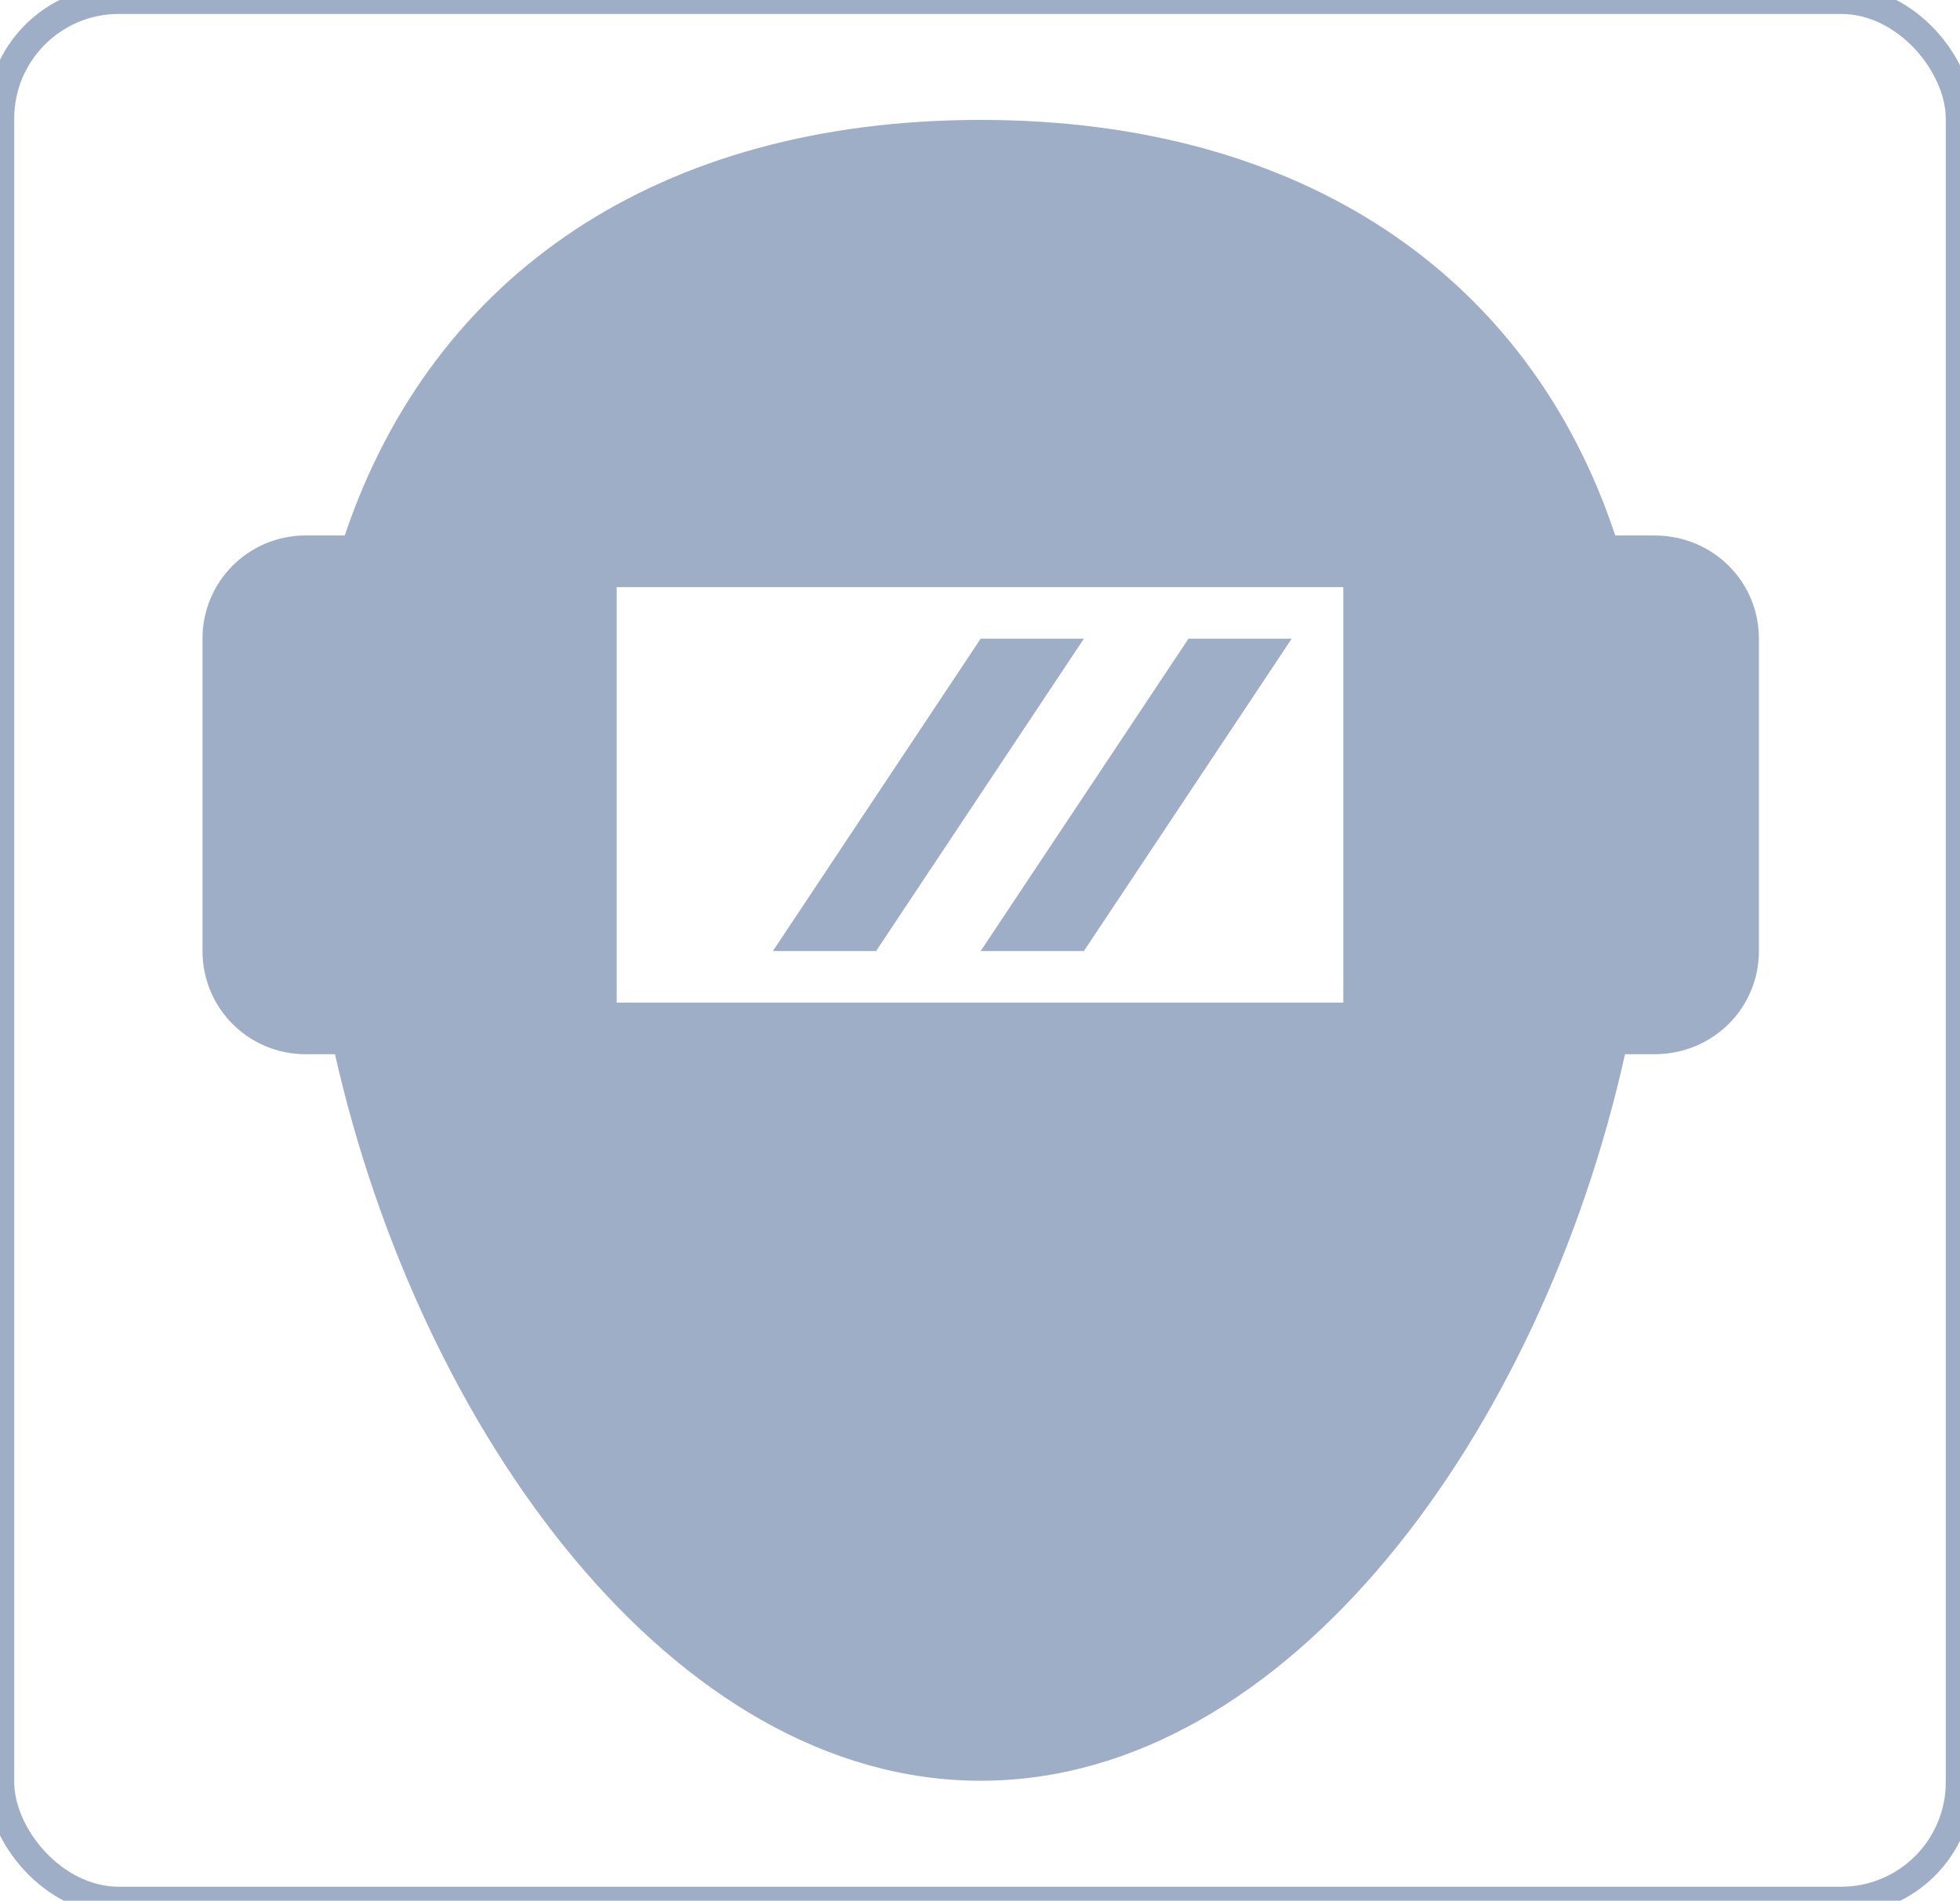 <?xml version="1.0" encoding="UTF-8"?>
<!DOCTYPE svg PUBLIC "-//W3C//DTD SVG 1.1//EN" "http://www.w3.org/Graphics/SVG/1.1/DTD/svg11.dtd">
<!-- Creator: CorelDRAW X6 -->
<svg xmlns="http://www.w3.org/2000/svg" xml:space="preserve" width="14.055mm" height="13.631mm" version="1.1" style="shape-rendering:geometricPrecision; text-rendering:geometricPrecision; image-rendering:optimizeQuality; fill-rule:evenodd; clip-rule:evenodd"
viewBox="0 0 1405 1363"
 xmlns:xlink="http://www.w3.org/1999/xlink">
 <defs>
  <style type="text/css">
   <![CDATA[
    .str0 {stroke:#9EAEC7;stroke-width:20}
    .fil1 {fill:none}
    .fil0 {fill:#9EAEC7}
   ]]>
  </style>
 </defs>
 <g id="Ebene_x0020_1">
  <g id="_195993712">
   <path class="fil0" d="M1186 384l-28 0c-62,-187 -225,-298 -455,-298 -231,0 -393,111 -456,298l-28 0c-41,0 -74,33 -74,74l0 224c0,41 33,74 74,74l21 0c61,270 242,521 463,521 221,0 402,-251 462,-521l21 0c42,0 75,-33 75,-74l0 -224c0,-41 -33,-74 -75,-74zm-223 335l-521 0 0 -298 521 0 0 298z"/>
   <polygon class="fil0" points="777,458 703,458 554,682 628,682 "/>
   <polygon class="fil0" points="777,682 926,458 852,458 703,682 "/>
  </g>
  <rect class="fil1 str0" width="1405" height="1363" rx="85" ry="85"/>
 </g>
</svg>

